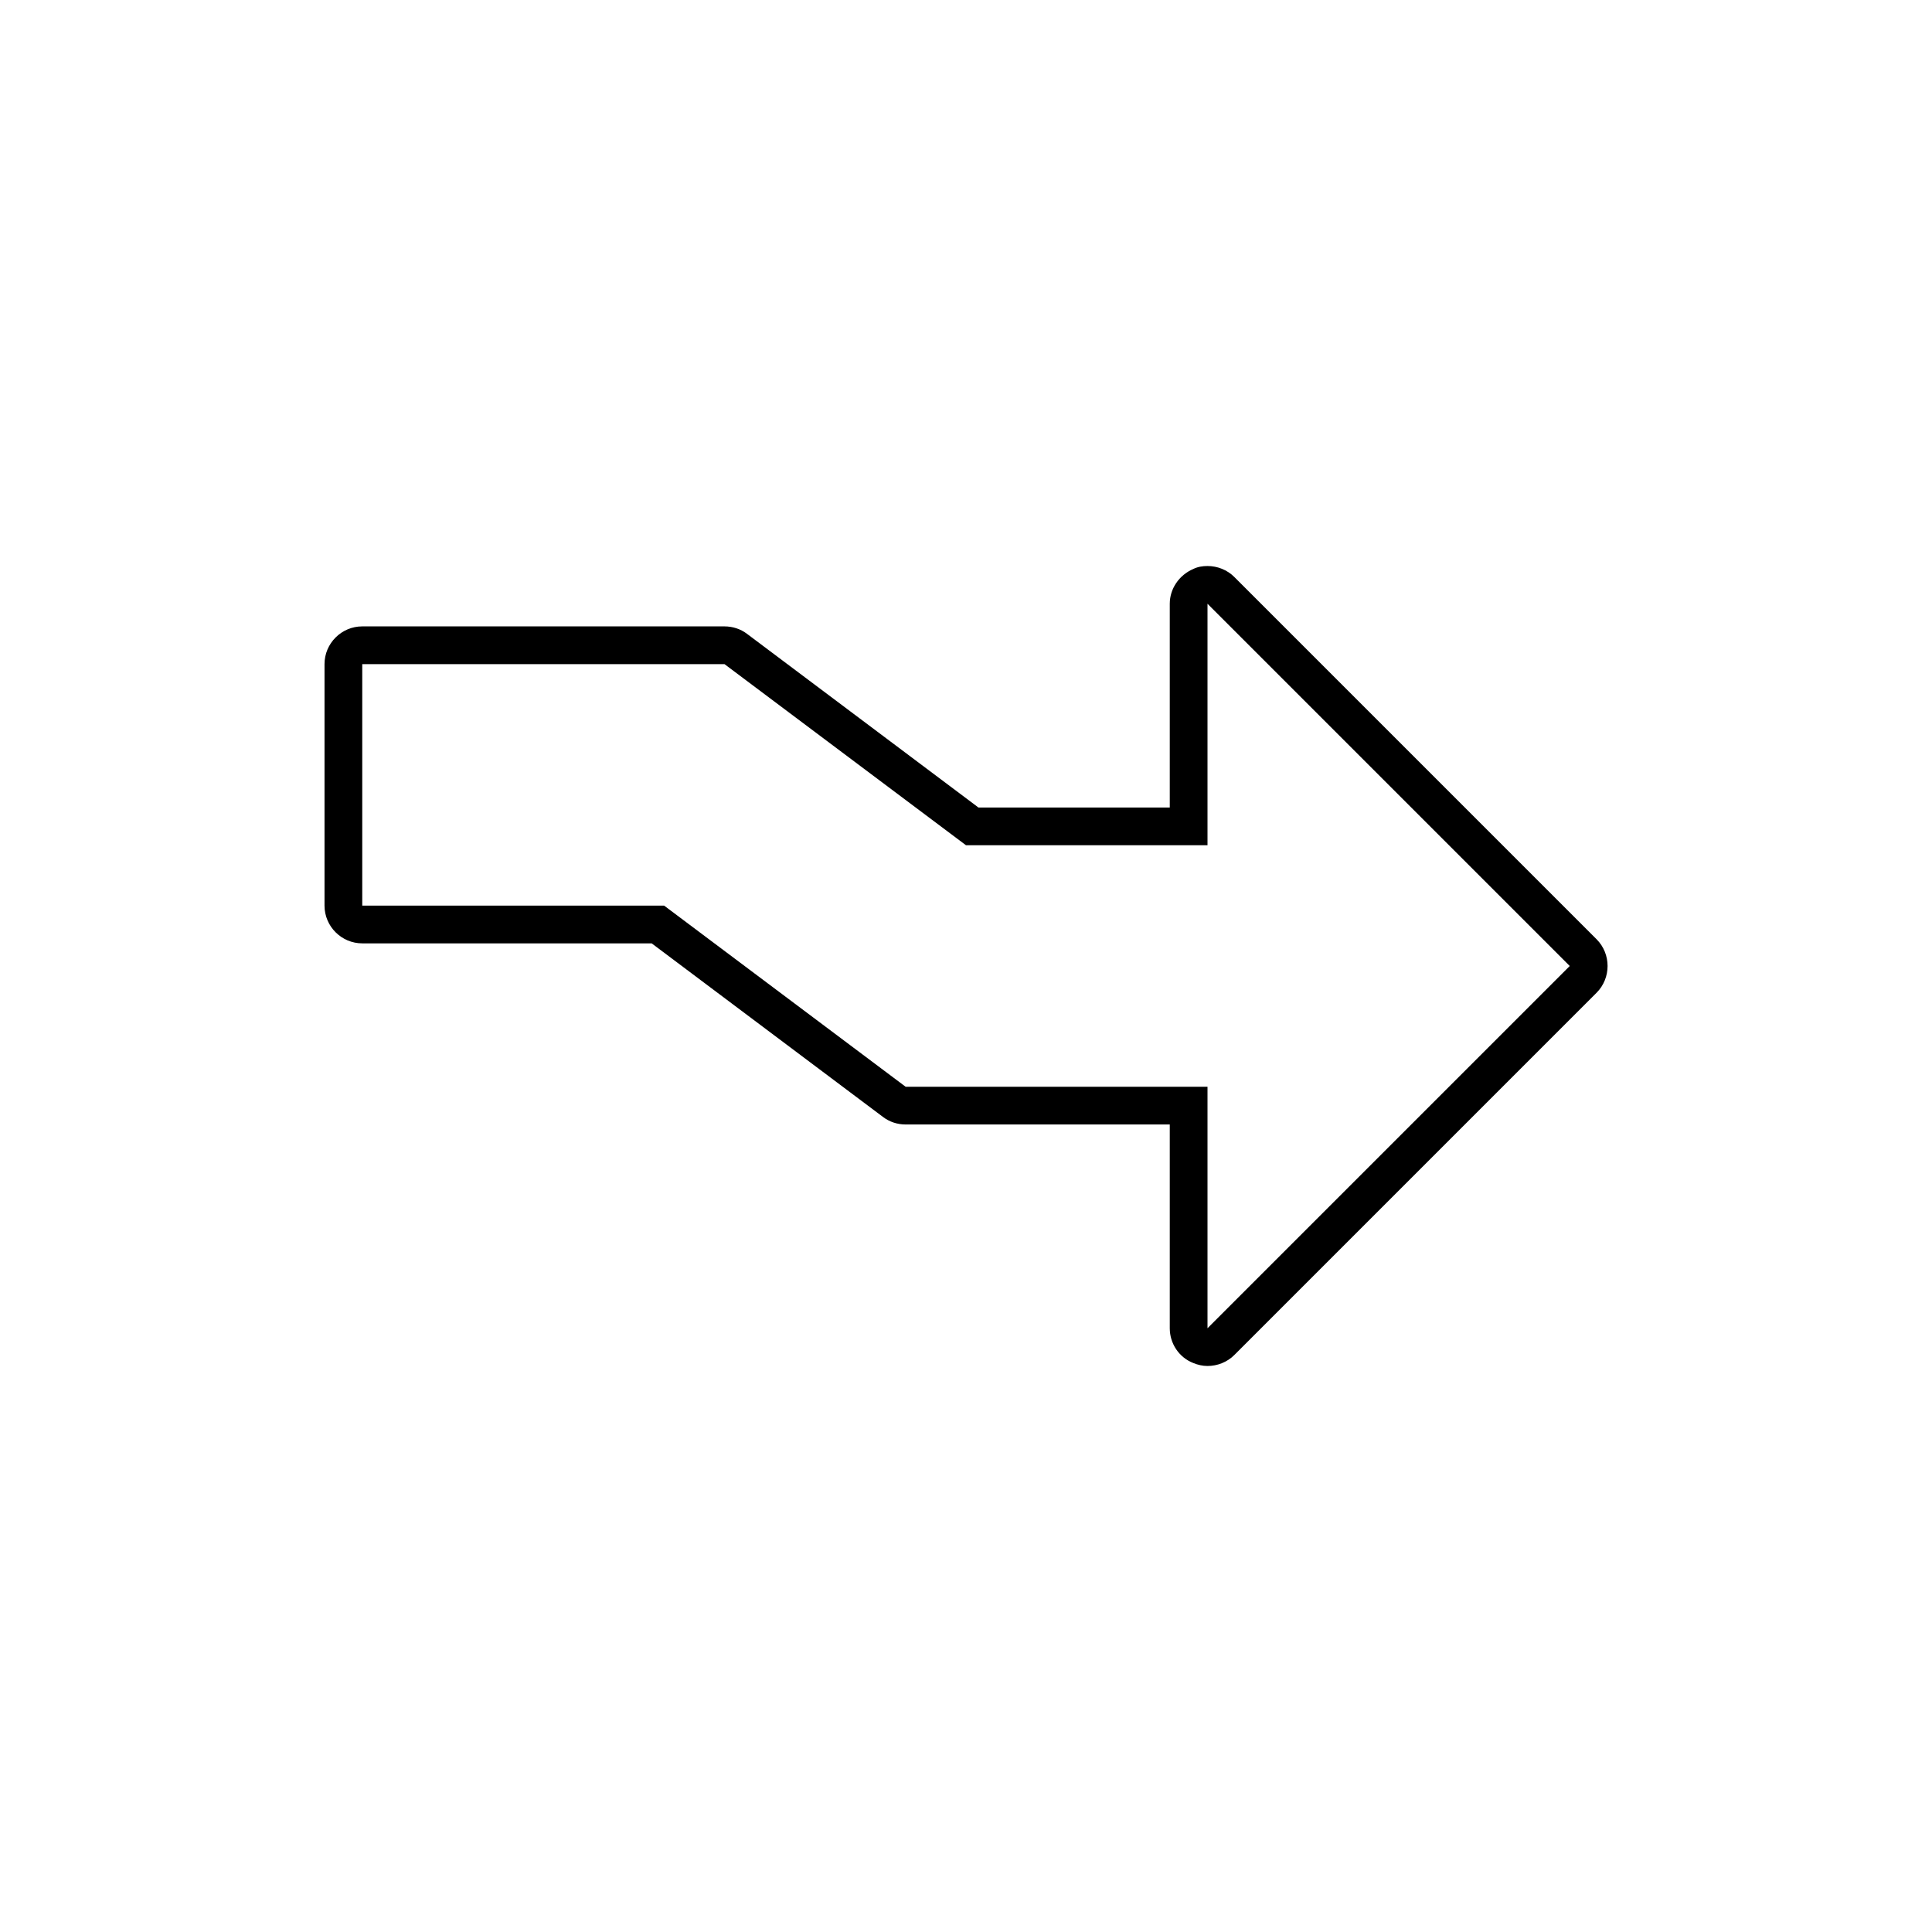 <svg id="Layer_2_00000103259258658027215340000002265993789858579110_" enable-background="new 0 0 512 512" height="512" viewBox="0 0 512 512" width="512" xmlns="http://www.w3.org/2000/svg"><g id="Icon"><path id="_40" d="m423.1 248.9-96-96c-1.9-1.9-4.5-2.9-7.1-2.9-1.3 0-2.6.2-3.8.8-3.7 1.6-6.2 5.2-6.2 9.2v54h-50.7l-61.3-46c-1.7-1.3-3.8-2-6-2h-96c-5.5 0-10 4.5-10 10v64c0 5.5 4.5 10 10 10h76.7l61.3 46c1.7 1.3 3.8 2 6 2h70v54c0 4 2.4 7.7 6.2 9.2 1.2.5 2.5.8 3.8.8 2.6 0 5.2-1 7.1-2.9l96-96c3.9-3.9 3.9-10.3 0-14.2zm-103.1 103.1v-64h-80l-64-48h-80v-64h96l64 48h64v-64l96 96z"/></g></svg>